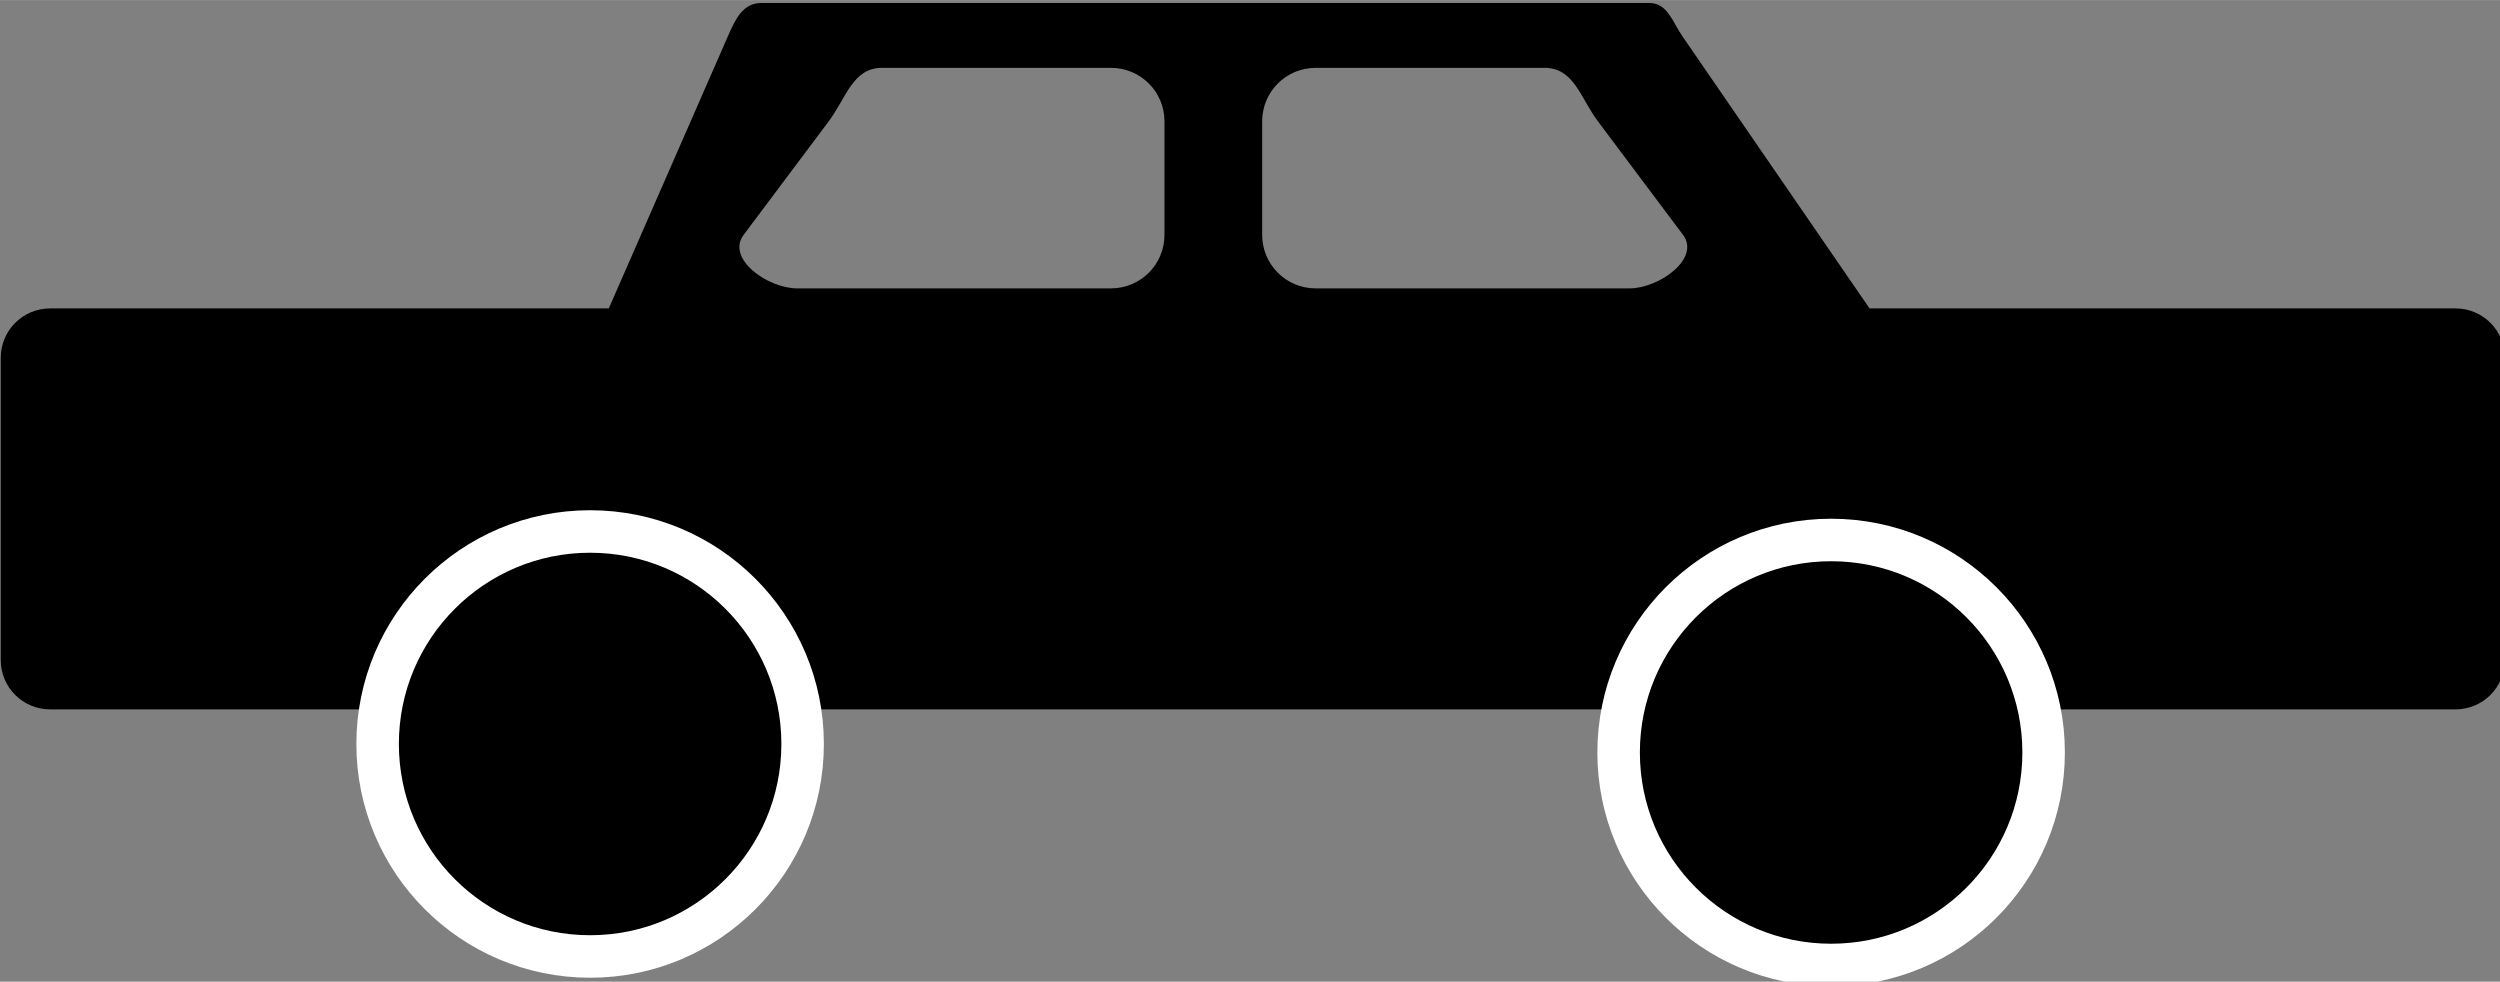 <?xml version="1.0" encoding="UTF-8" standalone="no"?>
<!-- Created with Inkscape (http://www.inkscape.org/) -->

<svg
   xmlns:dc="http://purl.org/dc/elements/1.1/"
   xmlns:cc="http://creativecommons.org/ns#"
   xmlns:rdf="http://www.w3.org/1999/02/22-rdf-syntax-ns#"
   xmlns:svg="http://www.w3.org/2000/svg"
   xmlns="http://www.w3.org/2000/svg"
   xmlns:sodipodi="http://sodipodi.sourceforge.net/DTD/sodipodi-0.dtd"
   xmlns:inkscape="http://www.inkscape.org/namespaces/inkscape"
   width="14.111mm"
   height="5.541mm"
   viewBox="0 0 50 19.632"
   id="svg2"
   version="1.1"
   inkscape:version="0.91 r13725"
   sodipodi:docname="car-001.svg">
  <rect x="0" y="0" width="50" height="19.632" fill="#808080" stroke="none"/>
  <defs
     id="defs4" />
  <sodipodi:namedview
     id="base"
     pagecolor="#ffffff"
     bordercolor="#666666"
     borderopacity="1.0"
     inkscape:pageopacity="0.0"
     inkscape:pageshadow="2"
     inkscape:zoom="9.4400002"
     inkscape:cx="24.999999"
     inkscape:cy="9.8160915"
     inkscape:document-units="px"
     inkscape:current-layer="layer1"
     showgrid="false"
     fit-margin-top="0"
     fit-margin-left="0"
     fit-margin-right="0"
     fit-margin-bottom="0"
     inkscape:window-width="1440"
     inkscape:window-height="830"
     inkscape:window-x="0"
     inkscape:window-y="27"
     inkscape:window-maximized="1" />
  <g
     inkscape:label="Layer 1"
     inkscape:groupmode="layer"
     id="layer1"
     transform="translate(-111.811,-624.976)">
    <circle
       style="color:#000000;clip-rule:nonzero;display:inline;overflow:visible;visibility:visible;opacity:1;isolation:auto;mix-blend-mode:normal;color-interpolation:sRGB;color-interpolation-filters:linearRGB;solid-color:#000000;solid-opacity:1;fill:#ffaaaa;fill-opacity:1;fill-rule:nonzero;stroke:none;stroke-width:10;stroke-linecap:round;stroke-linejoin:round;stroke-miterlimit:4;stroke-dasharray:none;stroke-dashoffset:0;stroke-opacity:1;color-rendering:auto;image-rendering:auto;shape-rendering:auto;text-rendering:auto;enable-background:accumulate"
       id="path4141"
       cx="204.487"
       cy="293.608"
       r="50" />
    <g
       id="g4161"
       transform="matrix(0.085,0,0,0.085,102.322,589.908)">
      <g
         id="g4156">
        <path
           sodipodi:nodetypes="sscsssssssscsssssssssssssssssssss"
           inkscape:connector-curvature="0"
           style="color:#000000;clip-rule:nonzero;display:inline;overflow:visible;visibility:visible;opacity:1;isolation:auto;mix-blend-mode:normal;color-interpolation:sRGB;color-interpolation-filters:linearRGB;solid-color:#000000;solid-opacity:1;fill:#000000;fill-opacity:1;fill-rule:nonzero;stroke:none;stroke-width:10;stroke-linecap:round;stroke-linejoin:round;stroke-miterlimit:4;stroke-dasharray:none;stroke-dashoffset:0;stroke-opacity:1;color-rendering:auto;image-rendering:auto;shape-rendering:auto;text-rendering:auto;enable-background:accumulate"
           d="m 290.762,413.258 c -4.367,0 -6.132,3.884 -7.883,7.885 l -28,63.98 -131.438,0 c -6.444,0 -11.631,5.187 -11.631,11.631 l 0,71.082 c 0,6.444 5.187,11.631 11.631,11.631 l 565.951,0 c 6.444,0 11.631,-5.187 11.631,-11.631 l 0,-71.082 c 0,-6.444 -5.187,-11.631 -11.631,-11.631 l -137.859,0 -44,-63.98 c -2.475,-3.599 -3.515,-7.885 -7.883,-7.885 z m 28.455,15.26 53.811,0 c 6.981,0 12.602,5.619 12.602,12.6 l 0,26.688 c 0,6.981 -5.621,12.602 -12.602,12.602 l -73.811,0 c -6.981,0 -16.788,-7.015 -12.602,-12.602 l 20,-26.688 c 4.186,-5.586 5.621,-12.6 12.602,-12.6 z m 102,0 53.811,0 c 6.981,0 8.415,7.013 12.602,12.6 l 20,26.688 c 4.186,5.586 -5.621,12.602 -12.602,12.602 l -73.811,0 c -6.981,0 -12.602,-5.621 -12.602,-12.602 l 0,-26.688 c 0,-6.981 5.621,-12.6 12.602,-12.6 z"
           id="rect4136" />
        <circle
           r="50"
           cy="587.609"
           cx="250.487"
           id="circle4143"
           style="color:#000000;clip-rule:nonzero;display:inline;overflow:visible;visibility:visible;opacity:1;isolation:auto;mix-blend-mode:normal;color-interpolation:sRGB;color-interpolation-filters:linearRGB;solid-color:#000000;solid-opacity:1;fill:#000000;fill-opacity:1;fill-rule:nonzero;stroke:#ffffff;stroke-width:10;stroke-linecap:round;stroke-linejoin:round;stroke-miterlimit:4;stroke-dasharray:none;stroke-dashoffset:0;stroke-opacity:1;color-rendering:auto;image-rendering:auto;shape-rendering:auto;text-rendering:auto;enable-background:accumulate" />
        <circle
           style="color:#000000;clip-rule:nonzero;display:inline;overflow:visible;visibility:visible;opacity:1;isolation:auto;mix-blend-mode:normal;color-interpolation:sRGB;color-interpolation-filters:linearRGB;solid-color:#000000;solid-opacity:1;fill:#000000;fill-opacity:1;fill-rule:nonzero;stroke:#ffffff;stroke-width:10;stroke-linecap:round;stroke-linejoin:round;stroke-miterlimit:4;stroke-dasharray:none;stroke-dashoffset:0;stroke-opacity:1;color-rendering:auto;image-rendering:auto;shape-rendering:auto;text-rendering:auto;enable-background:accumulate"
           id="circle4145"
           cx="542.487"
           cy="589.609"
           r="50" />
      </g>
    </g>
  </g>
</svg>
